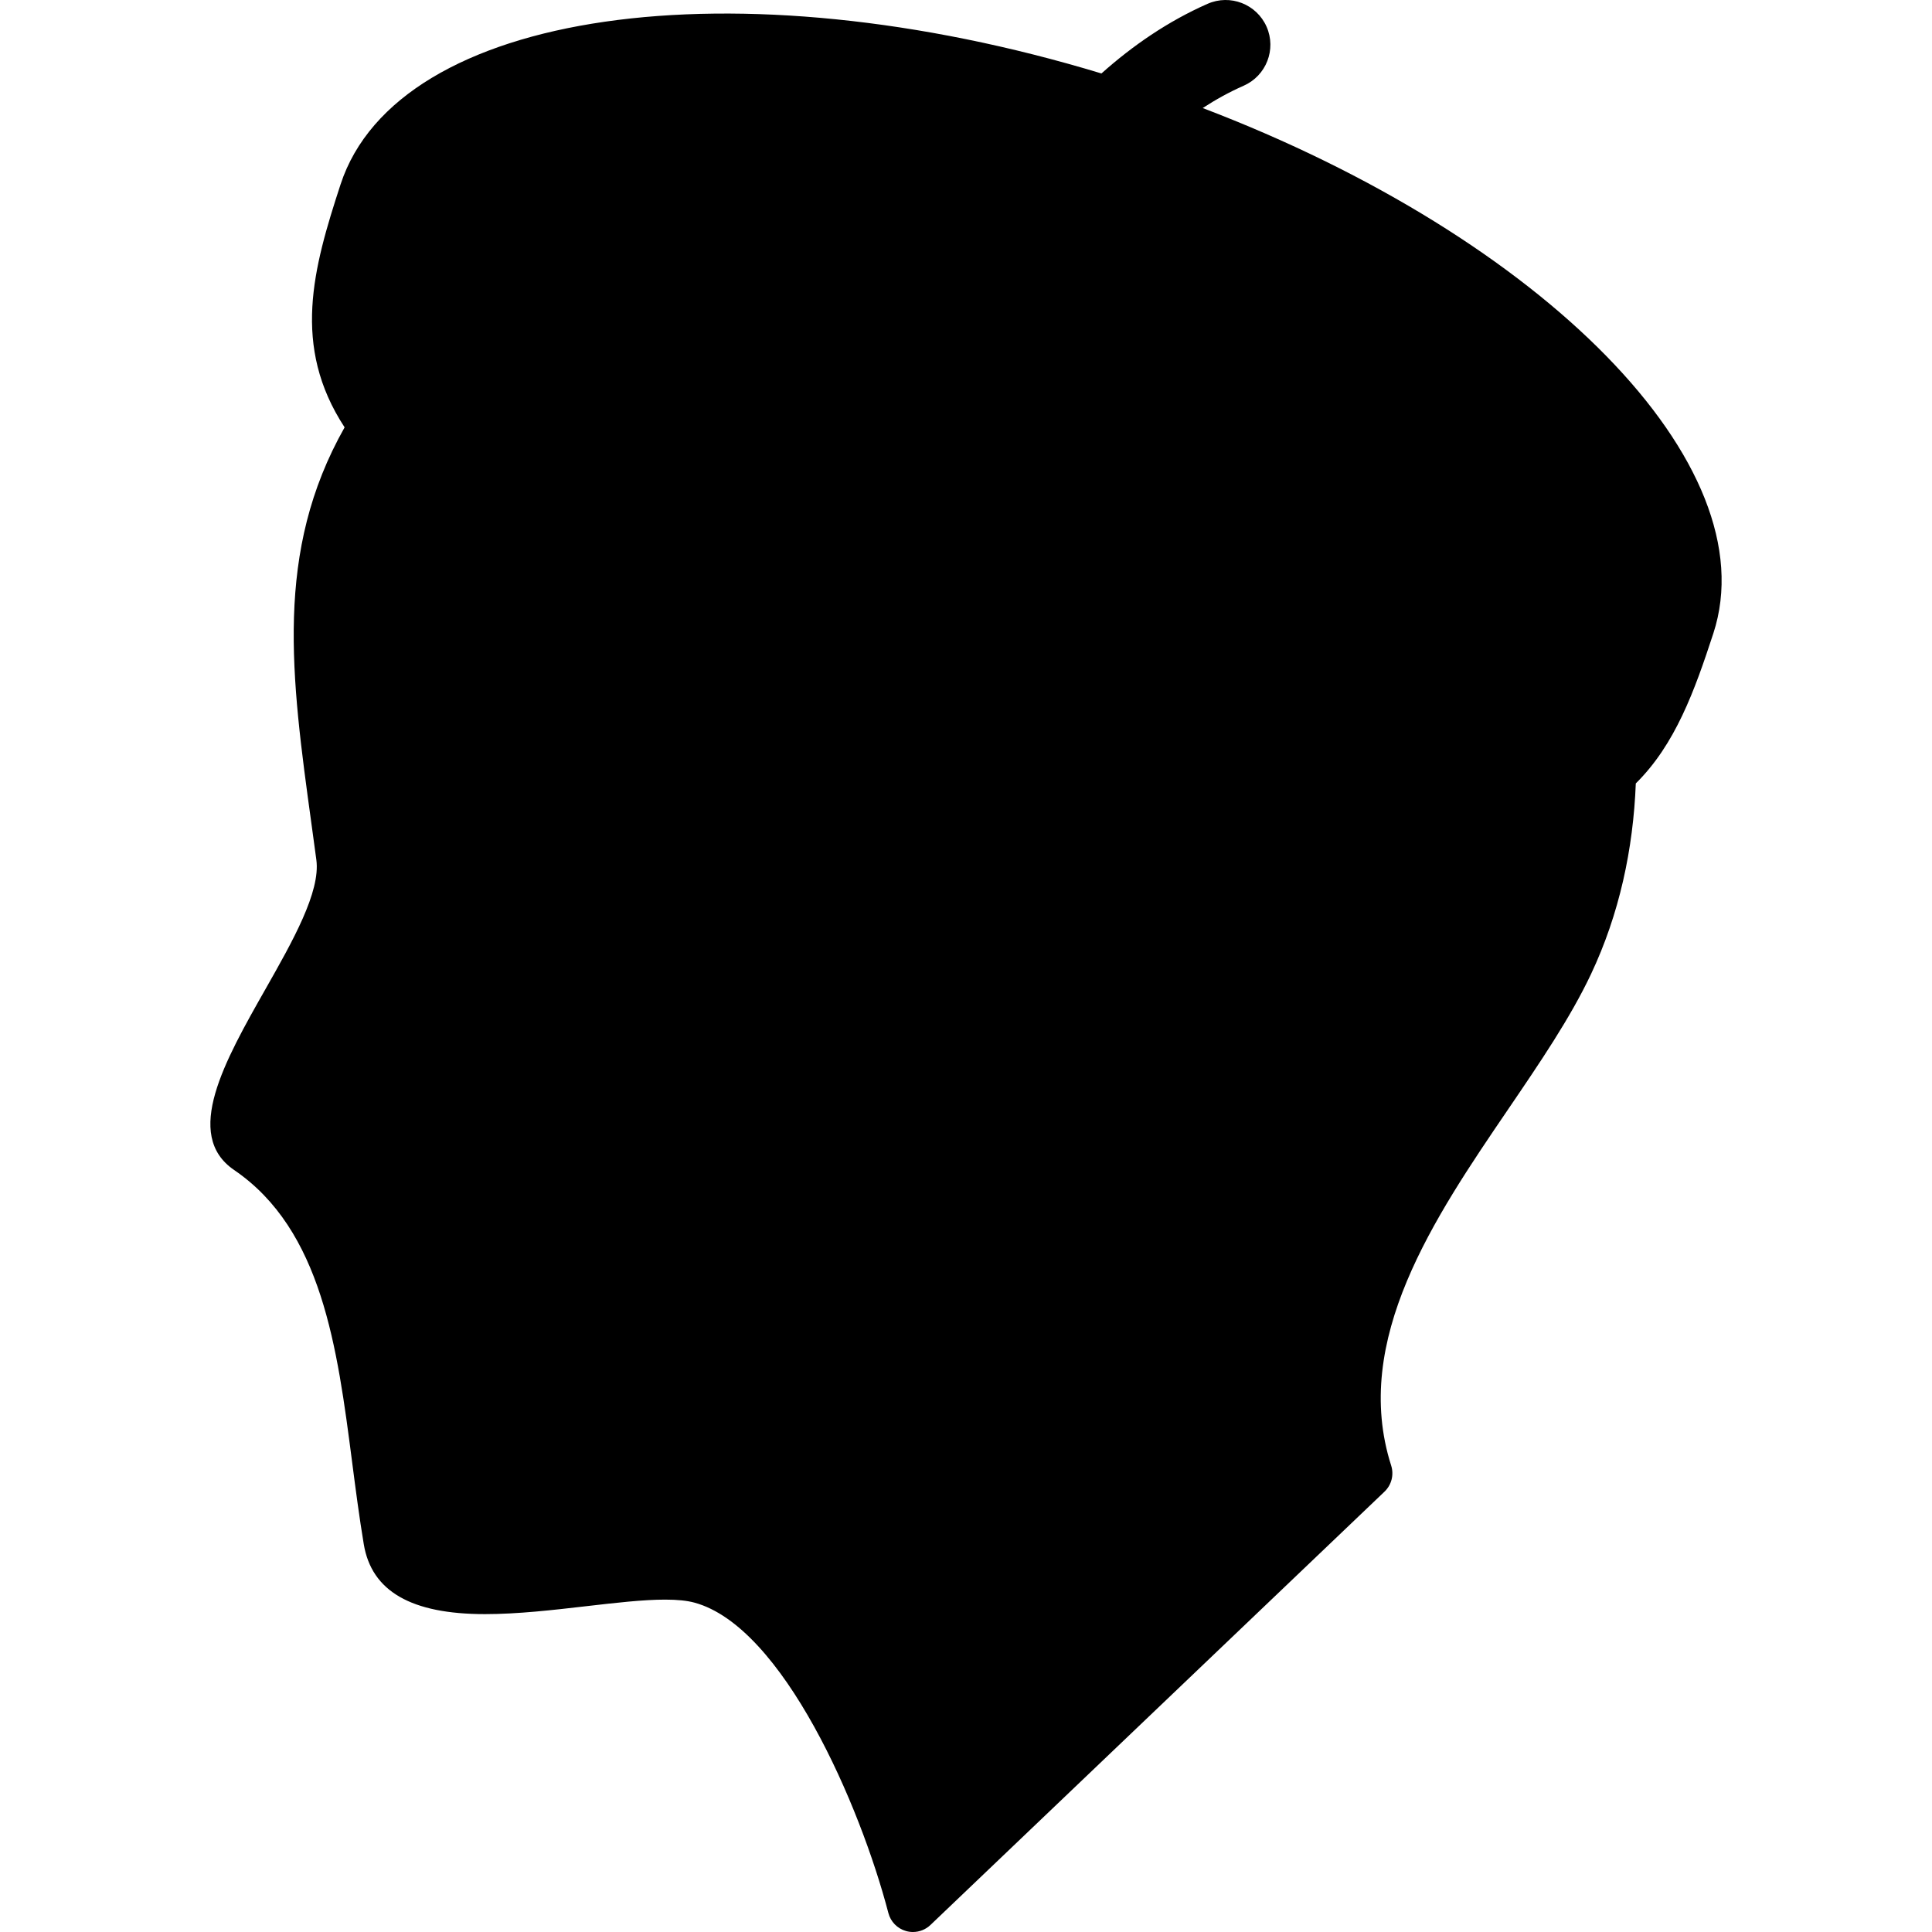 <?xml version="1.0" encoding="iso-8859-1"?>
<!-- Uploaded to: SVG Repo, www.svgrepo.com, Generator: SVG Repo Mixer Tools -->
<!DOCTYPE svg PUBLIC "-//W3C//DTD SVG 1.1//EN" "http://www.w3.org/Graphics/SVG/1.1/DTD/svg11.dtd">
<svg fill="#000000" version="1.1" id="Capa_1" xmlns="http://www.w3.org/2000/svg" xmlns:xlink="http://www.w3.org/1999/xlink" 
	 width="800px" height="800px" viewBox="0 0 410.001 410.001"
	 xml:space="preserve">
<g>
	<path d="M255.236,22.929c2.758-1.801,5.657-3.401,8.688-4.738c4.801-2.113,6.979-7.719,4.865-12.519
		c-2.117-4.801-7.721-6.979-12.521-4.863c-8.419,3.708-15.915,8.884-22.526,14.781C155.886-8.023,84.396,2.07,72.272,39.136
		c-5.827,17.825-10.429,34.304,0.859,51.556c-14.962,26.468-11.351,52.762-7.015,84.293c0.336,2.459,0.682,4.953,1.018,7.483
		c0.912,6.794-5.032,17.276-10.782,27.412c-8.646,15.229-17.578,30.979-6.664,38.417c18.653,12.714,21.896,37.736,25.033,61.948
		c0.743,5.75,1.516,11.695,2.479,17.476c1.662,9.972,10.074,14.82,25.721,14.82c6.961,0,14.39-0.859,21.581-1.691
		c6.163-0.711,11.981-1.385,16.643-1.385c2.604,0,4.639,0.209,6.22,0.637c18.798,5.094,35.222,43.106,41.161,65.869
		c0.479,1.849,1.901,3.302,3.738,3.824c0.485,0.138,0.981,0.206,1.471,0.206c1.369,0,2.707-0.521,3.721-1.491l96.356-91.958
		c1.494-1.423,2.041-3.574,1.416-5.538c-8.51-26.619,9.171-52.599,24.773-75.529c6.807-10.005,13.238-19.455,17.635-28.763
		c6.021-12.739,8.966-26.551,9.506-40.466c8.375-8.274,12.464-19.629,16.453-31.835C375.295,98.656,327.564,50.484,255.236,22.929z"
		/>
</g>
</svg>